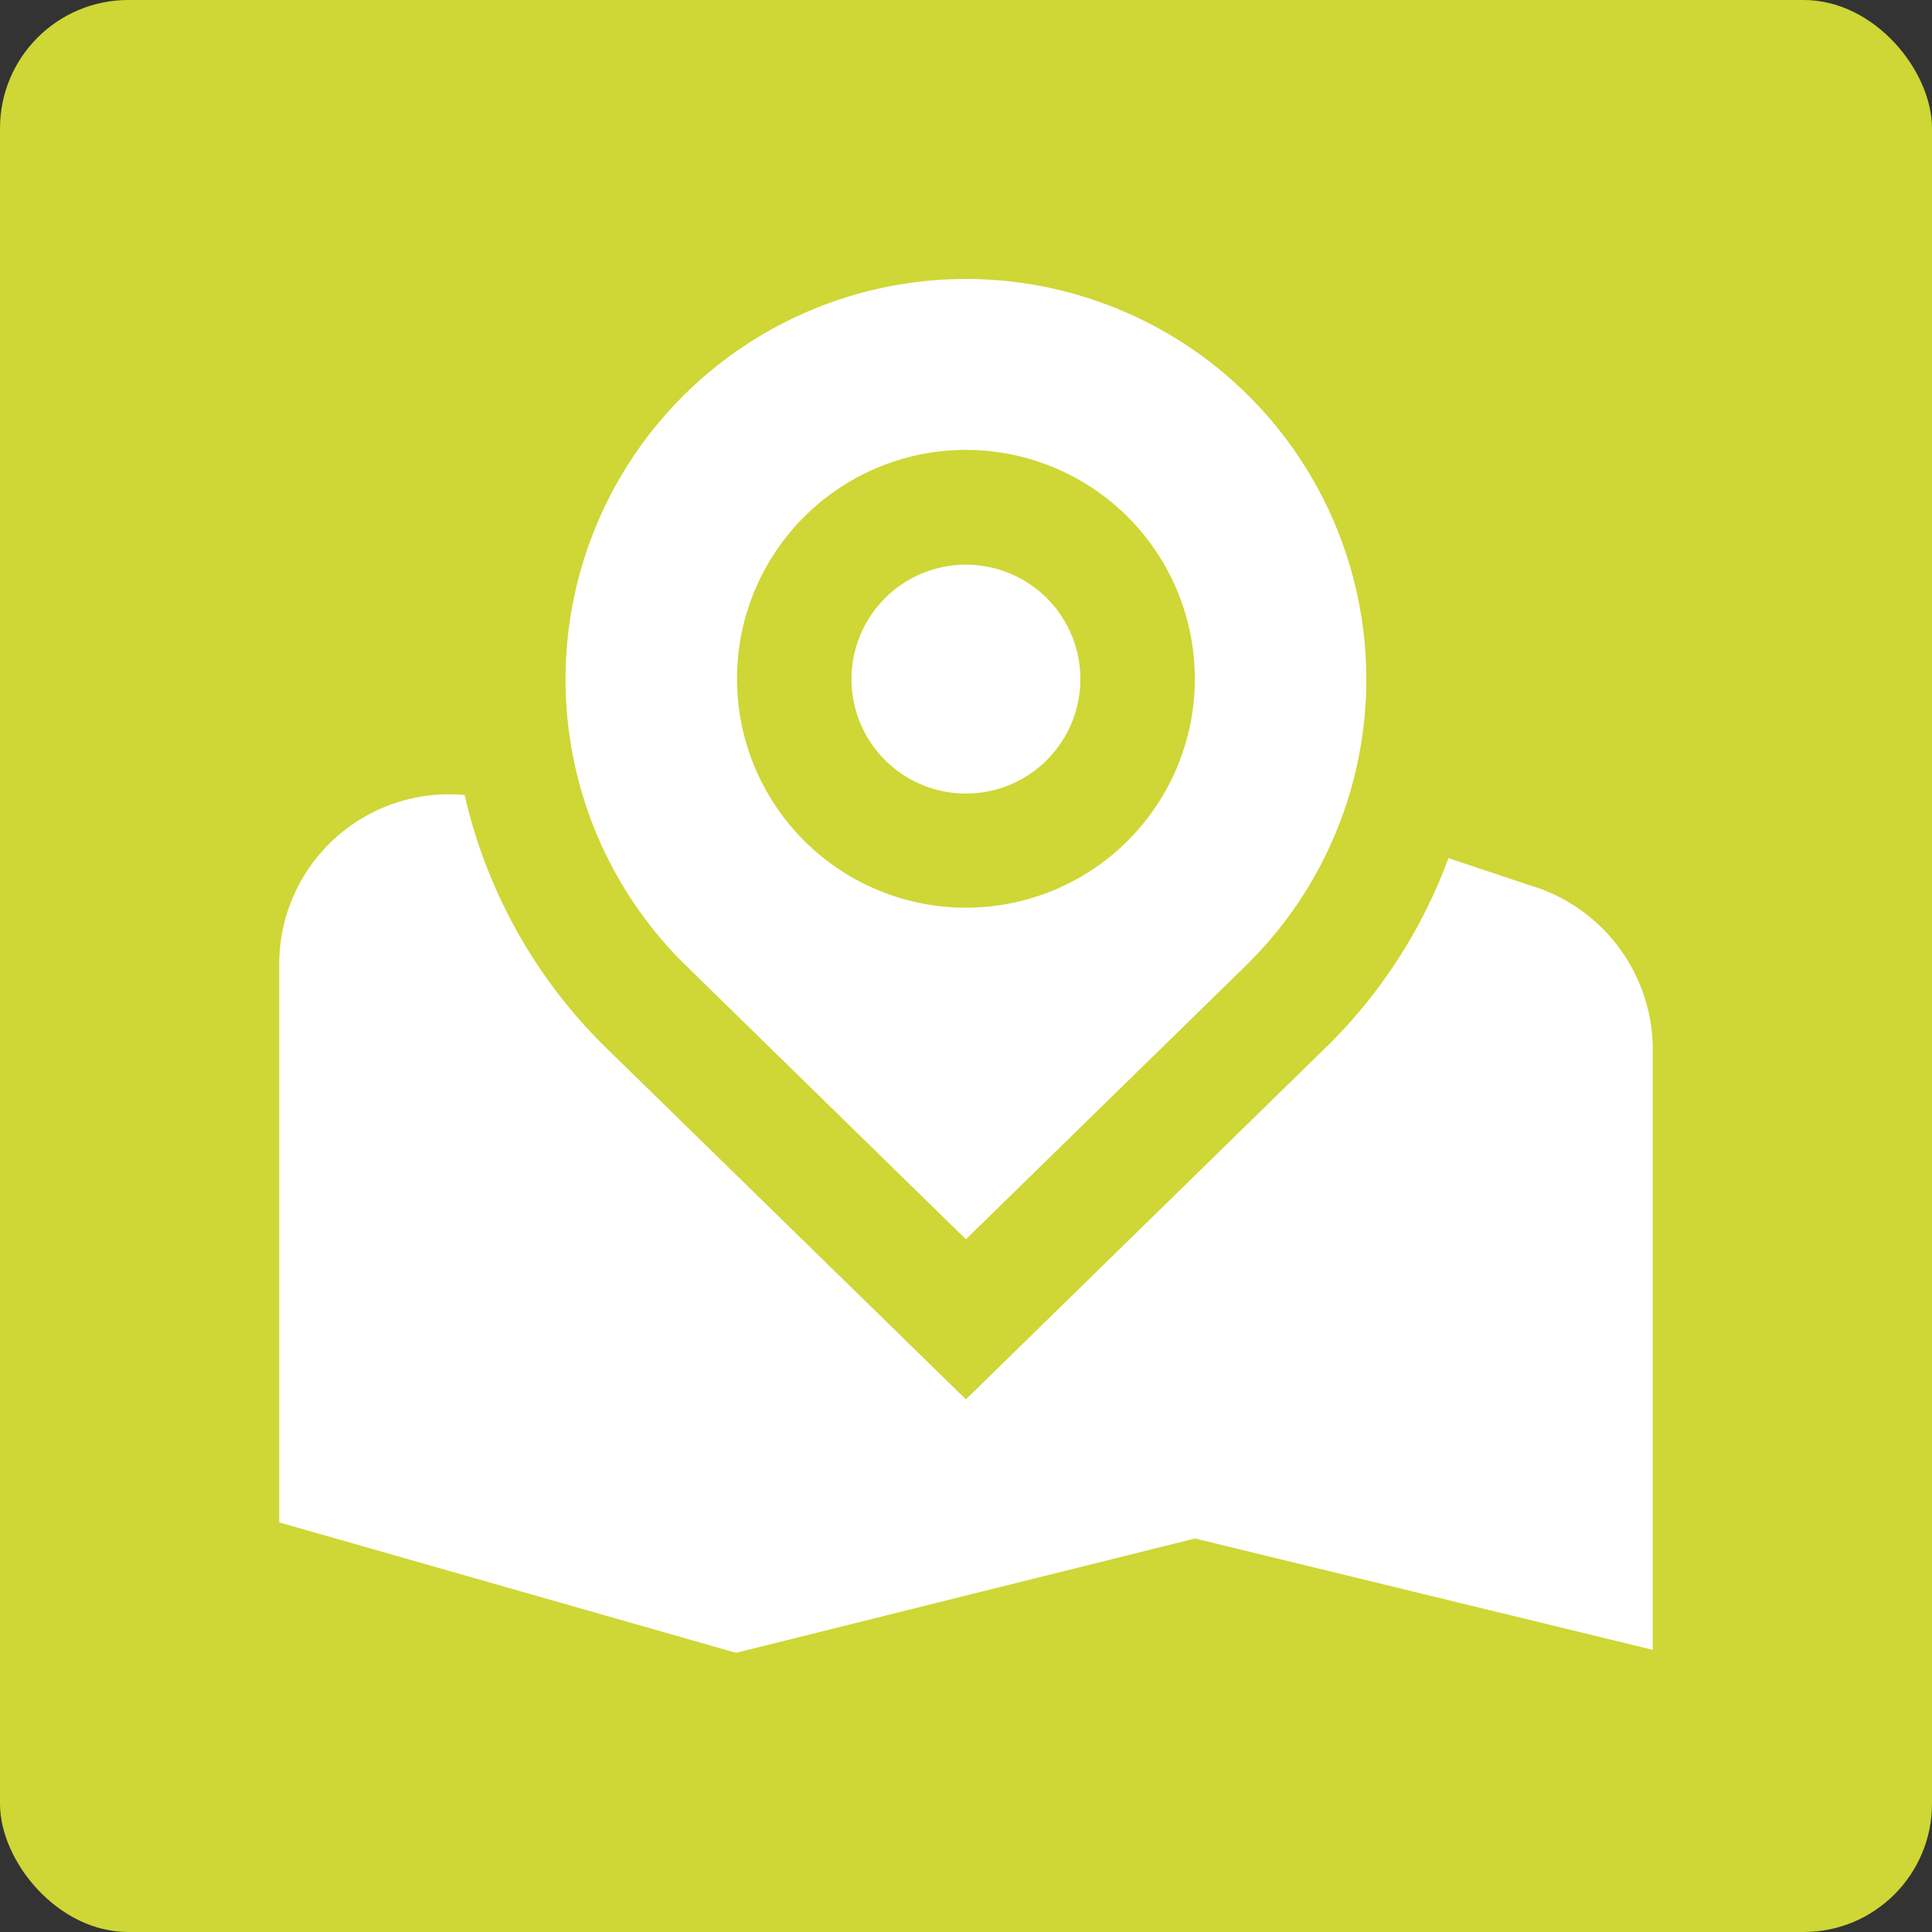 <svg xmlns="http://www.w3.org/2000/svg" width="512" height="512" viewBox="0 0 512 512">
  <rect x="0" y="0" width="512" height="512" fill="#333333" stroke="none"/>
  <g id="Groupe_175" data-name="Groupe 175" transform="translate(-1352.248 -3240.248)">
    <rect id="Rectangle_162" data-name="Rectangle 162" width="512" height="512" rx="34" transform="translate(1352.248 3240.248)" fill="#CED735"/>
    <path id="marqueur-de-carte" d="M212.306,105.966a30.329,30.329,0,1,1-30.329-30.3A30.316,30.316,0,0,1,212.306,105.966Zm44.736,75.1-75.065,73.377-74.944-73.271a106.105,106.105,0,1,1,150.009-.121Zm-14.407-75.1a60.659,60.659,0,1,0-60.659,60.6A60.632,60.632,0,0,0,242.636,105.966Zm88.971,54.741-21.761-7.273a135.557,135.557,0,0,1-31.361,49.074L181.977,296.87,85.833,202.933a136.16,136.16,0,0,1-36.7-66.226A44.993,44.993,0,0,0,0,181.721V329.475l121.06,34.56,121.621-30.3L364,363.247V204.19a45.459,45.459,0,0,0-32.392-43.5Z" transform="translate(1426.249 3314.228)" fill="#fff"/>
  </g>
</svg>
